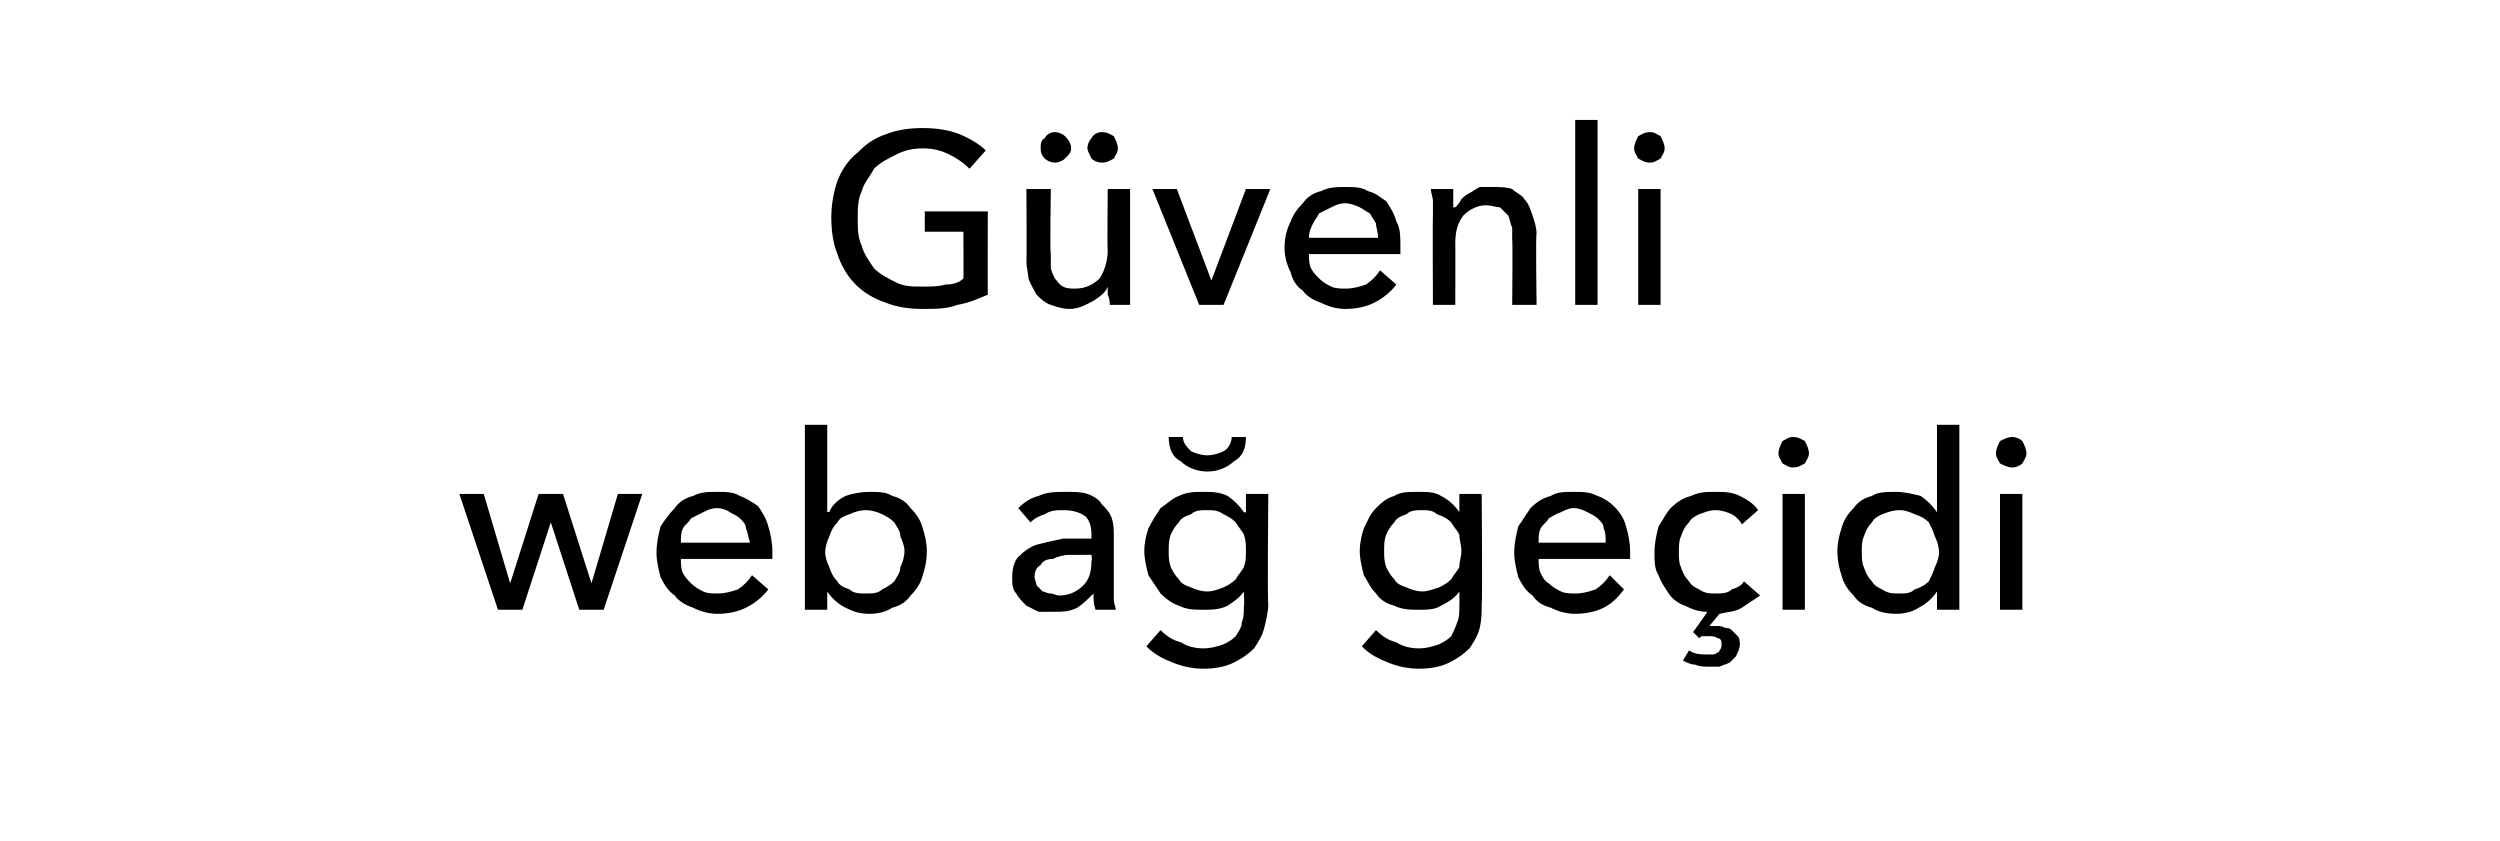 <?xml version="1.0" standalone="no"?><!DOCTYPE svg PUBLIC "-//W3C//DTD SVG 1.1//EN" "http://www.w3.org/Graphics/SVG/1.1/DTD/svg11.dtd"><svg xmlns="http://www.w3.org/2000/svg" version="1.1" width="123px" height="41.4px" viewBox="0 -3 123 41.4" style="top:-3px">  <desc>Güvenli web ağ geçidi</desc>  <defs/>  <g id="Polygon306929">    <path d="M 23.8 21.3 L 25.1 25.7 L 25.1 25.7 L 26.5 21.3 L 27.7 21.3 L 29.1 25.7 L 29.1 25.7 L 30.4 21.3 L 31.6 21.3 L 29.7 27 L 28.5 27 L 27.1 22.7 L 27.1 22.7 L 25.7 27 L 24.5 27 L 22.6 21.3 L 23.8 21.3 Z M 36.9 23.7 C 36.8 23.4 36.8 23.2 36.7 23 C 36.7 22.8 36.6 22.7 36.4 22.5 C 36.3 22.4 36.1 22.3 35.9 22.2 C 35.8 22.1 35.5 22 35.3 22 C 35 22 34.8 22.1 34.6 22.2 C 34.4 22.3 34.2 22.4 34 22.5 C 33.9 22.7 33.7 22.8 33.6 23 C 33.5 23.2 33.5 23.4 33.5 23.7 C 33.5 23.7 36.9 23.7 36.9 23.7 Z M 38 24.1 C 38 24.2 38 24.2 38 24.3 C 38 24.4 38 24.4 38 24.5 C 38 24.5 33.5 24.5 33.5 24.5 C 33.5 24.7 33.5 25 33.6 25.2 C 33.7 25.4 33.9 25.6 34 25.7 C 34.2 25.9 34.4 26 34.6 26.1 C 34.8 26.2 35.1 26.2 35.3 26.2 C 35.7 26.2 36 26.1 36.3 26 C 36.6 25.8 36.8 25.6 37 25.3 C 37 25.3 37.8 26 37.8 26 C 37.5 26.4 37.1 26.7 36.7 26.9 C 36.3 27.1 35.8 27.2 35.3 27.2 C 34.9 27.2 34.5 27.1 34.1 26.9 C 33.8 26.8 33.4 26.6 33.2 26.3 C 32.9 26.1 32.7 25.8 32.5 25.4 C 32.4 25 32.3 24.6 32.3 24.2 C 32.3 23.7 32.4 23.3 32.5 22.9 C 32.7 22.6 32.9 22.3 33.2 22 C 33.4 21.7 33.7 21.5 34.1 21.4 C 34.5 21.2 34.8 21.2 35.3 21.2 C 35.7 21.2 36.1 21.2 36.4 21.4 C 36.7 21.5 37 21.7 37.3 21.9 C 37.5 22.2 37.7 22.5 37.8 22.9 C 37.9 23.2 38 23.7 38 24.1 Z M 40.7 26.1 L 40.7 27 L 39.6 27 L 39.6 17.9 L 40.7 17.9 L 40.7 22.2 C 40.7 22.2 40.75 22.16 40.8 22.2 C 40.9 21.9 41.2 21.6 41.6 21.4 C 41.9 21.3 42.3 21.2 42.8 21.2 C 43.2 21.2 43.6 21.2 43.9 21.4 C 44.3 21.5 44.6 21.7 44.8 22 C 45.1 22.3 45.3 22.6 45.4 23 C 45.5 23.3 45.6 23.7 45.6 24.1 C 45.6 24.6 45.5 25 45.4 25.3 C 45.3 25.7 45.1 26 44.8 26.3 C 44.6 26.6 44.3 26.8 43.9 26.9 C 43.6 27.1 43.2 27.2 42.8 27.2 C 42.3 27.2 42 27.1 41.6 26.9 C 41.2 26.7 40.9 26.4 40.7 26.1 C 40.71 26.1 40.7 26.1 40.7 26.1 Z M 44.5 24.1 C 44.5 23.9 44.4 23.6 44.3 23.4 C 44.3 23.1 44.1 22.9 44 22.7 C 43.8 22.5 43.6 22.4 43.4 22.3 C 43.2 22.2 42.9 22.1 42.6 22.1 C 42.3 22.1 42 22.2 41.8 22.3 C 41.5 22.4 41.3 22.5 41.2 22.7 C 41 22.9 40.9 23.1 40.8 23.4 C 40.7 23.6 40.6 23.9 40.6 24.2 C 40.6 24.4 40.7 24.7 40.8 24.9 C 40.9 25.2 41 25.4 41.2 25.6 C 41.3 25.8 41.5 25.9 41.8 26 C 42 26.2 42.3 26.2 42.6 26.2 C 42.9 26.2 43.2 26.2 43.4 26 C 43.6 25.9 43.8 25.8 44 25.6 C 44.1 25.4 44.3 25.2 44.3 24.9 C 44.4 24.7 44.5 24.4 44.5 24.1 Z M 53.7 23.3 C 53.7 22.9 53.6 22.6 53.4 22.4 C 53.1 22.2 52.8 22.1 52.3 22.1 C 52 22.1 51.7 22.1 51.4 22.3 C 51.1 22.4 50.9 22.5 50.7 22.7 C 50.7 22.7 50.1 22 50.1 22 C 50.4 21.7 50.7 21.5 51.1 21.4 C 51.5 21.2 52 21.2 52.4 21.2 C 52.9 21.2 53.2 21.2 53.5 21.3 C 53.8 21.4 54.1 21.6 54.2 21.8 C 54.4 22 54.6 22.2 54.7 22.5 C 54.8 22.8 54.8 23.1 54.8 23.4 C 54.8 23.4 54.8 25.9 54.8 25.9 C 54.8 26.1 54.8 26.3 54.8 26.5 C 54.8 26.7 54.9 26.9 54.9 27 C 54.9 27 53.9 27 53.9 27 C 53.8 26.7 53.8 26.5 53.8 26.2 C 53.8 26.2 53.8 26.2 53.8 26.2 C 53.5 26.5 53.3 26.7 53 26.9 C 52.6 27.1 52.3 27.1 51.8 27.1 C 51.6 27.1 51.4 27.1 51.1 27.1 C 50.9 27 50.7 26.9 50.5 26.8 C 50.3 26.6 50.1 26.4 50 26.2 C 49.8 26 49.8 25.7 49.8 25.4 C 49.8 25 49.9 24.6 50.1 24.4 C 50.4 24.1 50.7 23.9 51 23.8 C 51.4 23.7 51.8 23.6 52.3 23.5 C 52.8 23.5 53.3 23.5 53.7 23.5 C 53.7 23.5 53.7 23.3 53.7 23.3 Z M 53.5 24.3 C 53.2 24.3 52.9 24.3 52.6 24.3 C 52.3 24.3 52 24.4 51.8 24.5 C 51.5 24.5 51.3 24.6 51.2 24.8 C 51 24.9 50.9 25.1 50.9 25.4 C 50.9 25.5 51 25.7 51 25.8 C 51.1 25.9 51.2 26 51.3 26.1 C 51.4 26.1 51.5 26.2 51.7 26.2 C 51.8 26.2 52 26.3 52.1 26.3 C 52.6 26.3 53 26.1 53.3 25.8 C 53.6 25.5 53.7 25.1 53.7 24.6 C 53.74 24.59 53.7 24.3 53.7 24.3 C 53.7 24.3 53.46 24.29 53.5 24.3 Z M 57.1 28 C 57.4 28.3 57.7 28.5 58.1 28.6 C 58.4 28.8 58.8 28.9 59.2 28.9 C 59.6 28.9 59.9 28.8 60.2 28.7 C 60.4 28.6 60.6 28.5 60.8 28.3 C 60.9 28.1 61.1 27.9 61.1 27.6 C 61.2 27.4 61.2 27.1 61.2 26.8 C 61.23 26.8 61.2 26.1 61.2 26.1 C 61.2 26.1 61.2 26.06 61.2 26.1 C 61 26.4 60.7 26.6 60.4 26.8 C 60 27 59.6 27 59.2 27 C 58.8 27 58.4 27 58 26.8 C 57.7 26.7 57.4 26.5 57.1 26.2 C 56.9 25.9 56.7 25.6 56.5 25.3 C 56.4 24.9 56.3 24.5 56.3 24.1 C 56.3 23.7 56.4 23.3 56.5 23 C 56.7 22.6 56.9 22.3 57.1 22 C 57.4 21.8 57.7 21.5 58 21.4 C 58.4 21.2 58.8 21.2 59.2 21.2 C 59.6 21.2 60 21.2 60.4 21.4 C 60.7 21.6 61 21.9 61.2 22.2 C 61.24 22.22 61.3 22.2 61.3 22.2 L 61.3 21.3 L 62.4 21.3 C 62.4 21.3 62.35 26.71 62.4 26.7 C 62.4 27.1 62.3 27.5 62.2 27.9 C 62.1 28.3 61.9 28.6 61.7 28.9 C 61.4 29.2 61.1 29.4 60.7 29.6 C 60.3 29.8 59.8 29.9 59.2 29.9 C 58.7 29.9 58.2 29.8 57.7 29.6 C 57.2 29.4 56.8 29.2 56.4 28.8 C 56.4 28.8 57.1 28 57.1 28 Z M 57.5 24.1 C 57.5 24.4 57.5 24.6 57.6 24.9 C 57.7 25.1 57.8 25.3 58 25.5 C 58.1 25.7 58.3 25.8 58.6 25.9 C 58.8 26 59.1 26.1 59.4 26.1 C 59.7 26.1 59.9 26 60.2 25.9 C 60.4 25.8 60.6 25.7 60.8 25.5 C 60.9 25.3 61.1 25.1 61.2 24.9 C 61.3 24.6 61.3 24.4 61.3 24.1 C 61.3 23.8 61.3 23.6 61.2 23.3 C 61.1 23.1 60.9 22.9 60.8 22.7 C 60.6 22.5 60.4 22.4 60.2 22.3 C 59.9 22.1 59.7 22.1 59.4 22.1 C 59.1 22.1 58.8 22.1 58.6 22.3 C 58.3 22.4 58.1 22.5 58 22.7 C 57.8 22.9 57.7 23.1 57.6 23.3 C 57.5 23.6 57.5 23.8 57.5 24.1 Z M 61.3 18.5 C 61.3 19.1 61.1 19.5 60.7 19.7 C 60.4 20 59.9 20.2 59.4 20.2 C 58.9 20.2 58.4 20 58.1 19.7 C 57.7 19.5 57.5 19.1 57.5 18.5 C 57.5 18.5 58.2 18.5 58.2 18.5 C 58.2 18.8 58.4 19 58.6 19.2 C 58.8 19.3 59.1 19.4 59.4 19.4 C 59.7 19.4 60 19.3 60.2 19.2 C 60.4 19.1 60.6 18.8 60.6 18.5 C 60.6 18.5 61.3 18.5 61.3 18.5 Z M 67.7 28 C 68 28.3 68.3 28.5 68.7 28.6 C 69 28.8 69.4 28.9 69.8 28.9 C 70.2 28.9 70.5 28.8 70.8 28.7 C 71 28.6 71.2 28.5 71.4 28.3 C 71.5 28.1 71.6 27.9 71.7 27.6 C 71.8 27.4 71.8 27.1 71.8 26.8 C 71.81 26.8 71.8 26.1 71.8 26.1 C 71.8 26.1 71.79 26.06 71.8 26.1 C 71.6 26.4 71.3 26.6 70.9 26.8 C 70.6 27 70.2 27 69.8 27 C 69.4 27 69 27 68.6 26.8 C 68.2 26.7 67.9 26.5 67.7 26.2 C 67.4 25.9 67.3 25.6 67.1 25.3 C 67 24.9 66.9 24.5 66.9 24.1 C 66.9 23.7 67 23.3 67.1 23 C 67.3 22.6 67.4 22.3 67.7 22 C 67.9 21.8 68.2 21.5 68.6 21.4 C 68.9 21.2 69.3 21.2 69.8 21.2 C 70.2 21.2 70.6 21.2 70.9 21.4 C 71.3 21.6 71.6 21.9 71.8 22.2 C 71.82 22.22 71.8 22.2 71.8 22.2 L 71.8 21.3 L 72.9 21.3 C 72.9 21.3 72.94 26.71 72.9 26.7 C 72.9 27.1 72.9 27.5 72.8 27.9 C 72.7 28.3 72.5 28.6 72.3 28.9 C 72 29.2 71.7 29.4 71.3 29.6 C 70.9 29.8 70.4 29.9 69.8 29.9 C 69.3 29.9 68.8 29.8 68.3 29.6 C 67.8 29.4 67.4 29.2 67 28.8 C 67 28.8 67.7 28 67.7 28 Z M 68.1 24.1 C 68.1 24.4 68.1 24.6 68.2 24.9 C 68.3 25.1 68.4 25.3 68.6 25.5 C 68.7 25.7 68.9 25.8 69.2 25.9 C 69.4 26 69.7 26.1 70 26.1 C 70.2 26.1 70.5 26 70.8 25.9 C 71 25.8 71.2 25.7 71.4 25.5 C 71.5 25.3 71.7 25.1 71.8 24.9 C 71.8 24.6 71.9 24.4 71.9 24.1 C 71.9 23.8 71.8 23.6 71.8 23.3 C 71.7 23.1 71.5 22.9 71.4 22.7 C 71.2 22.5 71 22.4 70.7 22.3 C 70.5 22.1 70.2 22.1 70 22.1 C 69.7 22.1 69.4 22.1 69.2 22.3 C 68.9 22.4 68.7 22.5 68.6 22.7 C 68.4 22.9 68.3 23.1 68.2 23.3 C 68.1 23.6 68.1 23.8 68.1 24.1 Z M 79 23.7 C 79 23.4 79 23.2 78.9 23 C 78.9 22.8 78.8 22.7 78.6 22.5 C 78.5 22.4 78.3 22.3 78.1 22.2 C 77.9 22.1 77.7 22 77.4 22 C 77.2 22 77 22.1 76.8 22.2 C 76.5 22.3 76.4 22.4 76.2 22.5 C 76.1 22.7 75.9 22.8 75.8 23 C 75.7 23.2 75.7 23.4 75.7 23.7 C 75.7 23.7 79 23.7 79 23.7 Z M 80.2 24.1 C 80.2 24.2 80.2 24.2 80.2 24.3 C 80.2 24.4 80.2 24.4 80.2 24.5 C 80.2 24.5 75.7 24.5 75.7 24.5 C 75.7 24.7 75.7 25 75.8 25.2 C 75.9 25.4 76 25.6 76.2 25.7 C 76.4 25.9 76.6 26 76.8 26.1 C 77 26.2 77.3 26.2 77.5 26.2 C 77.9 26.2 78.2 26.1 78.5 26 C 78.8 25.8 79 25.6 79.2 25.3 C 79.2 25.3 79.9 26 79.9 26 C 79.6 26.4 79.3 26.7 78.9 26.9 C 78.5 27.1 78 27.2 77.5 27.2 C 77.1 27.2 76.7 27.1 76.3 26.9 C 75.9 26.8 75.6 26.6 75.4 26.3 C 75.1 26.1 74.9 25.8 74.7 25.4 C 74.6 25 74.5 24.6 74.5 24.2 C 74.5 23.7 74.6 23.3 74.7 22.9 C 74.9 22.6 75.1 22.3 75.3 22 C 75.6 21.7 75.9 21.5 76.3 21.4 C 76.6 21.2 77 21.2 77.4 21.2 C 77.9 21.2 78.2 21.2 78.6 21.4 C 78.9 21.5 79.2 21.7 79.4 21.9 C 79.7 22.2 79.9 22.5 80 22.9 C 80.1 23.2 80.2 23.7 80.2 24.1 Z M 85.7 22.8 C 85.6 22.6 85.4 22.4 85.2 22.3 C 85 22.2 84.7 22.1 84.4 22.1 C 84.1 22.1 83.9 22.2 83.6 22.3 C 83.4 22.4 83.2 22.5 83.1 22.7 C 82.9 22.9 82.8 23.1 82.7 23.4 C 82.6 23.6 82.6 23.9 82.6 24.2 C 82.6 24.4 82.6 24.7 82.7 24.9 C 82.8 25.2 82.9 25.4 83.1 25.6 C 83.2 25.8 83.4 25.9 83.6 26 C 83.9 26.2 84.1 26.2 84.4 26.2 C 84.7 26.2 85 26.2 85.2 26 C 85.5 25.9 85.7 25.8 85.8 25.6 C 85.8 25.6 86.6 26.3 86.6 26.3 C 86.3 26.5 86 26.7 85.7 26.9 C 85.4 27.1 85 27.1 84.6 27.2 C 84.6 27.2 84.1 27.8 84.1 27.8 C 84.2 27.8 84.2 27.8 84.3 27.8 C 84.3 27.8 84.4 27.8 84.5 27.8 C 84.6 27.8 84.7 27.8 84.9 27.9 C 85 27.9 85.1 27.9 85.2 28 C 85.3 28.1 85.4 28.2 85.5 28.3 C 85.6 28.4 85.6 28.6 85.6 28.7 C 85.6 28.9 85.5 29.1 85.4 29.3 C 85.3 29.4 85.2 29.5 85.1 29.6 C 84.9 29.7 84.8 29.7 84.6 29.8 C 84.4 29.8 84.2 29.8 84.1 29.8 C 83.9 29.8 83.6 29.8 83.4 29.7 C 83.2 29.7 83 29.6 82.8 29.5 C 82.8 29.5 83.1 29 83.1 29 C 83.4 29.2 83.7 29.2 84 29.2 C 84.1 29.2 84.1 29.2 84.2 29.2 C 84.3 29.2 84.4 29.2 84.5 29.1 C 84.5 29.1 84.6 29.1 84.6 29 C 84.7 28.9 84.7 28.8 84.7 28.7 C 84.7 28.6 84.7 28.4 84.5 28.4 C 84.4 28.3 84.2 28.3 84.1 28.3 C 84 28.3 83.9 28.3 83.8 28.3 C 83.7 28.3 83.7 28.3 83.6 28.4 C 83.58 28.37 83.3 28.1 83.3 28.1 C 83.3 28.1 84 27.13 84 27.1 C 83.6 27.1 83.3 27 82.9 26.8 C 82.6 26.7 82.3 26.5 82.1 26.2 C 81.9 25.9 81.7 25.6 81.6 25.3 C 81.4 25 81.4 24.6 81.4 24.2 C 81.4 23.7 81.5 23.3 81.6 22.9 C 81.8 22.6 82 22.2 82.2 22 C 82.5 21.7 82.8 21.5 83.2 21.4 C 83.6 21.2 84 21.2 84.4 21.2 C 84.8 21.2 85.2 21.2 85.6 21.4 C 86 21.6 86.3 21.8 86.5 22.1 C 86.5 22.1 85.7 22.8 85.7 22.8 Z M 88.8 27 L 87.7 27 L 87.7 21.3 L 88.8 21.3 L 88.8 27 Z M 89 19.3 C 89 19.5 88.9 19.6 88.8 19.8 C 88.6 19.9 88.5 20 88.2 20 C 88 20 87.9 19.9 87.7 19.8 C 87.6 19.6 87.5 19.5 87.5 19.3 C 87.5 19.1 87.6 18.9 87.7 18.7 C 87.9 18.6 88 18.5 88.2 18.5 C 88.5 18.5 88.6 18.6 88.8 18.7 C 88.9 18.9 89 19.1 89 19.3 Z M 95.3 26.1 C 95.1 26.4 94.8 26.7 94.4 26.9 C 94.1 27.1 93.7 27.2 93.3 27.2 C 92.8 27.2 92.4 27.1 92.1 26.9 C 91.7 26.8 91.4 26.6 91.2 26.3 C 90.9 26 90.7 25.7 90.6 25.3 C 90.5 25 90.4 24.6 90.4 24.1 C 90.4 23.7 90.5 23.3 90.6 23 C 90.7 22.6 90.9 22.3 91.2 22 C 91.4 21.7 91.7 21.5 92.1 21.4 C 92.4 21.2 92.8 21.2 93.3 21.2 C 93.7 21.2 94.1 21.3 94.5 21.4 C 94.8 21.6 95.1 21.9 95.3 22.2 C 95.28 22.16 95.3 22.2 95.3 22.2 L 95.3 17.9 L 96.4 17.9 L 96.4 27 L 95.3 27 L 95.3 26.1 C 95.3 26.1 95.32 26.1 95.3 26.1 Z M 91.6 24.1 C 91.6 24.4 91.6 24.7 91.7 24.9 C 91.8 25.2 91.9 25.4 92.1 25.6 C 92.2 25.8 92.4 25.9 92.6 26 C 92.9 26.2 93.1 26.2 93.5 26.2 C 93.7 26.2 94 26.2 94.2 26 C 94.5 25.9 94.7 25.8 94.9 25.6 C 95 25.4 95.1 25.2 95.2 24.9 C 95.3 24.7 95.4 24.4 95.4 24.2 C 95.4 23.9 95.3 23.6 95.2 23.4 C 95.1 23.1 95 22.9 94.9 22.7 C 94.7 22.5 94.5 22.4 94.2 22.3 C 94 22.2 93.7 22.1 93.5 22.1 C 93.1 22.1 92.9 22.2 92.6 22.3 C 92.4 22.4 92.2 22.5 92.1 22.7 C 91.9 22.9 91.8 23.1 91.7 23.4 C 91.6 23.6 91.6 23.9 91.6 24.1 Z M 99.5 27 L 98.4 27 L 98.4 21.3 L 99.5 21.3 L 99.5 27 Z M 99.7 19.3 C 99.7 19.5 99.6 19.6 99.5 19.8 C 99.4 19.9 99.2 20 99 20 C 98.8 20 98.6 19.9 98.4 19.8 C 98.3 19.6 98.2 19.5 98.2 19.3 C 98.2 19.1 98.3 18.9 98.4 18.7 C 98.6 18.6 98.8 18.5 99 18.5 C 99.2 18.5 99.4 18.6 99.5 18.7 C 99.6 18.9 99.7 19.1 99.7 19.3 Z " stroke="none" fill="#000"/>  </g>  <g id="Polygon306928">    <path d="M 47.7 5.3 C 47.4 5 47.1 4.8 46.7 4.6 C 46.3 4.4 45.9 4.3 45.4 4.3 C 44.9 4.3 44.5 4.4 44.1 4.6 C 43.7 4.8 43.3 5 43 5.3 C 42.8 5.7 42.5 6 42.4 6.4 C 42.2 6.8 42.2 7.3 42.2 7.7 C 42.2 8.2 42.2 8.7 42.4 9.1 C 42.5 9.5 42.8 9.9 43 10.2 C 43.3 10.5 43.7 10.7 44.1 10.9 C 44.5 11.1 44.9 11.1 45.4 11.1 C 45.8 11.1 46.2 11.1 46.5 11 C 46.9 11 47.2 10.9 47.4 10.7 C 47.41 10.73 47.4 8.4 47.4 8.4 L 45.5 8.4 L 45.5 7.4 L 48.6 7.4 C 48.6 7.4 48.59 11.47 48.6 11.5 C 48.1 11.7 47.7 11.9 47.1 12 C 46.6 12.2 46 12.2 45.4 12.2 C 44.7 12.2 44.1 12.1 43.6 11.9 C 43 11.7 42.5 11.4 42.1 11 C 41.7 10.6 41.4 10.1 41.2 9.5 C 41 9 40.9 8.4 40.9 7.7 C 40.9 7.1 41 6.5 41.2 5.9 C 41.4 5.4 41.7 4.9 42.2 4.5 C 42.6 4.1 43 3.8 43.6 3.6 C 44.1 3.4 44.7 3.3 45.4 3.3 C 46.1 3.3 46.7 3.4 47.2 3.6 C 47.7 3.8 48.2 4.1 48.5 4.4 C 48.5 4.4 47.7 5.3 47.7 5.3 Z M 54.6 12 C 54.6 11.9 54.6 11.7 54.5 11.5 C 54.5 11.3 54.5 11.2 54.5 11.1 C 54.5 11.1 54.5 11.1 54.5 11.1 C 54.4 11.4 54.1 11.6 53.8 11.8 C 53.4 12 53.1 12.2 52.6 12.2 C 52.3 12.2 52 12.1 51.7 12 C 51.4 11.9 51.2 11.7 51 11.5 C 50.9 11.3 50.7 11 50.6 10.7 C 50.6 10.5 50.5 10.2 50.5 9.8 C 50.52 9.84 50.5 6.3 50.5 6.3 L 51.7 6.3 C 51.7 6.3 51.65 9.46 51.7 9.5 C 51.7 9.7 51.7 9.9 51.7 10.1 C 51.7 10.3 51.8 10.5 51.9 10.7 C 52 10.8 52.1 11 52.3 11.1 C 52.5 11.2 52.7 11.2 52.9 11.2 C 53.4 11.2 53.8 11 54.1 10.7 C 54.3 10.4 54.5 9.9 54.5 9.3 C 54.47 9.34 54.5 6.3 54.5 6.3 L 55.6 6.3 C 55.6 6.3 55.6 10.78 55.6 10.8 C 55.6 10.9 55.6 11.1 55.6 11.4 C 55.6 11.6 55.6 11.8 55.6 12 C 55.6 12 54.6 12 54.6 12 Z M 51.2 4.3 C 51.2 4.1 51.2 3.9 51.4 3.8 C 51.5 3.6 51.7 3.5 51.9 3.5 C 52.1 3.5 52.3 3.6 52.4 3.7 C 52.6 3.9 52.7 4.1 52.7 4.3 C 52.7 4.5 52.6 4.6 52.4 4.8 C 52.3 4.9 52.1 5 51.9 5 C 51.7 5 51.5 4.9 51.4 4.8 C 51.2 4.6 51.2 4.4 51.2 4.3 Z M 53.5 4.3 C 53.5 4.1 53.6 3.9 53.7 3.8 C 53.8 3.6 54 3.5 54.2 3.5 C 54.5 3.5 54.6 3.6 54.8 3.7 C 54.9 3.9 55 4.1 55 4.3 C 55 4.5 54.9 4.6 54.8 4.8 C 54.6 4.9 54.5 5 54.2 5 C 54 5 53.8 4.9 53.7 4.8 C 53.6 4.6 53.5 4.4 53.5 4.3 Z M 60.2 12 L 59 12 L 56.7 6.3 L 57.9 6.3 L 59.6 10.8 L 59.6 10.8 L 61.3 6.3 L 62.5 6.3 L 60.2 12 Z M 67.8 8.7 C 67.8 8.4 67.7 8.2 67.7 8 C 67.6 7.8 67.5 7.7 67.4 7.5 C 67.2 7.4 67.1 7.3 66.9 7.2 C 66.7 7.1 66.4 7 66.2 7 C 65.9 7 65.7 7.1 65.5 7.2 C 65.3 7.3 65.1 7.4 64.9 7.5 C 64.8 7.7 64.7 7.8 64.6 8 C 64.5 8.2 64.4 8.4 64.4 8.7 C 64.4 8.7 67.8 8.7 67.8 8.7 Z M 68.9 9.1 C 68.9 9.2 68.9 9.2 68.9 9.3 C 68.9 9.4 68.9 9.4 68.9 9.5 C 68.9 9.5 64.4 9.5 64.4 9.5 C 64.4 9.7 64.4 10 64.5 10.2 C 64.6 10.4 64.8 10.6 64.9 10.7 C 65.1 10.9 65.3 11 65.5 11.1 C 65.7 11.2 66 11.2 66.2 11.2 C 66.6 11.2 66.9 11.1 67.2 11 C 67.5 10.8 67.7 10.6 67.9 10.3 C 67.9 10.3 68.7 11 68.7 11 C 68.4 11.4 68 11.7 67.6 11.9 C 67.2 12.1 66.7 12.2 66.2 12.2 C 65.8 12.2 65.4 12.1 65 11.9 C 64.7 11.8 64.3 11.6 64.1 11.3 C 63.8 11.1 63.6 10.8 63.5 10.4 C 63.3 10 63.2 9.6 63.2 9.2 C 63.2 8.7 63.3 8.3 63.5 7.9 C 63.6 7.6 63.8 7.3 64.1 7 C 64.3 6.7 64.6 6.5 65 6.4 C 65.4 6.2 65.8 6.2 66.2 6.2 C 66.6 6.2 67 6.2 67.3 6.4 C 67.7 6.5 67.9 6.7 68.2 6.9 C 68.4 7.2 68.6 7.5 68.7 7.9 C 68.9 8.2 68.9 8.7 68.9 9.1 Z M 71.5 6.3 C 71.5 6.5 71.5 6.6 71.5 6.8 C 71.5 7 71.5 7.1 71.5 7.2 C 71.5 7.2 71.6 7.2 71.6 7.2 C 71.7 7.1 71.8 7 71.9 6.8 C 72 6.7 72.1 6.6 72.3 6.5 C 72.5 6.4 72.6 6.3 72.8 6.2 C 73 6.2 73.2 6.2 73.4 6.2 C 73.8 6.2 74.1 6.2 74.4 6.3 C 74.6 6.5 74.9 6.6 75 6.8 C 75.2 7 75.3 7.3 75.4 7.6 C 75.5 7.9 75.6 8.2 75.6 8.5 C 75.55 8.47 75.6 12 75.6 12 L 74.4 12 C 74.4 12 74.43 8.84 74.4 8.8 C 74.4 8.6 74.4 8.4 74.4 8.2 C 74.3 8 74.3 7.8 74.2 7.6 C 74.1 7.5 73.9 7.3 73.8 7.2 C 73.6 7.2 73.4 7.1 73.1 7.1 C 72.7 7.1 72.3 7.3 72 7.6 C 71.7 8 71.6 8.4 71.6 9 C 71.61 8.98 71.6 12 71.6 12 L 70.5 12 C 70.5 12 70.48 7.54 70.5 7.5 C 70.5 7.4 70.5 7.2 70.5 6.9 C 70.5 6.7 70.4 6.5 70.4 6.3 C 70.4 6.3 71.5 6.3 71.5 6.3 Z M 78.6 12 L 77.5 12 L 77.5 2.9 L 78.6 2.9 L 78.6 12 Z M 81.7 12 L 80.6 12 L 80.6 6.3 L 81.7 6.3 L 81.7 12 Z M 81.9 4.3 C 81.9 4.5 81.8 4.6 81.7 4.8 C 81.5 4.9 81.4 5 81.2 5 C 80.9 5 80.8 4.9 80.6 4.8 C 80.5 4.6 80.4 4.5 80.4 4.3 C 80.4 4.1 80.5 3.9 80.6 3.7 C 80.8 3.6 80.9 3.5 81.2 3.5 C 81.4 3.5 81.5 3.6 81.7 3.7 C 81.8 3.9 81.9 4.1 81.9 4.3 Z " stroke="none" fill="#000"/>  </g></svg>